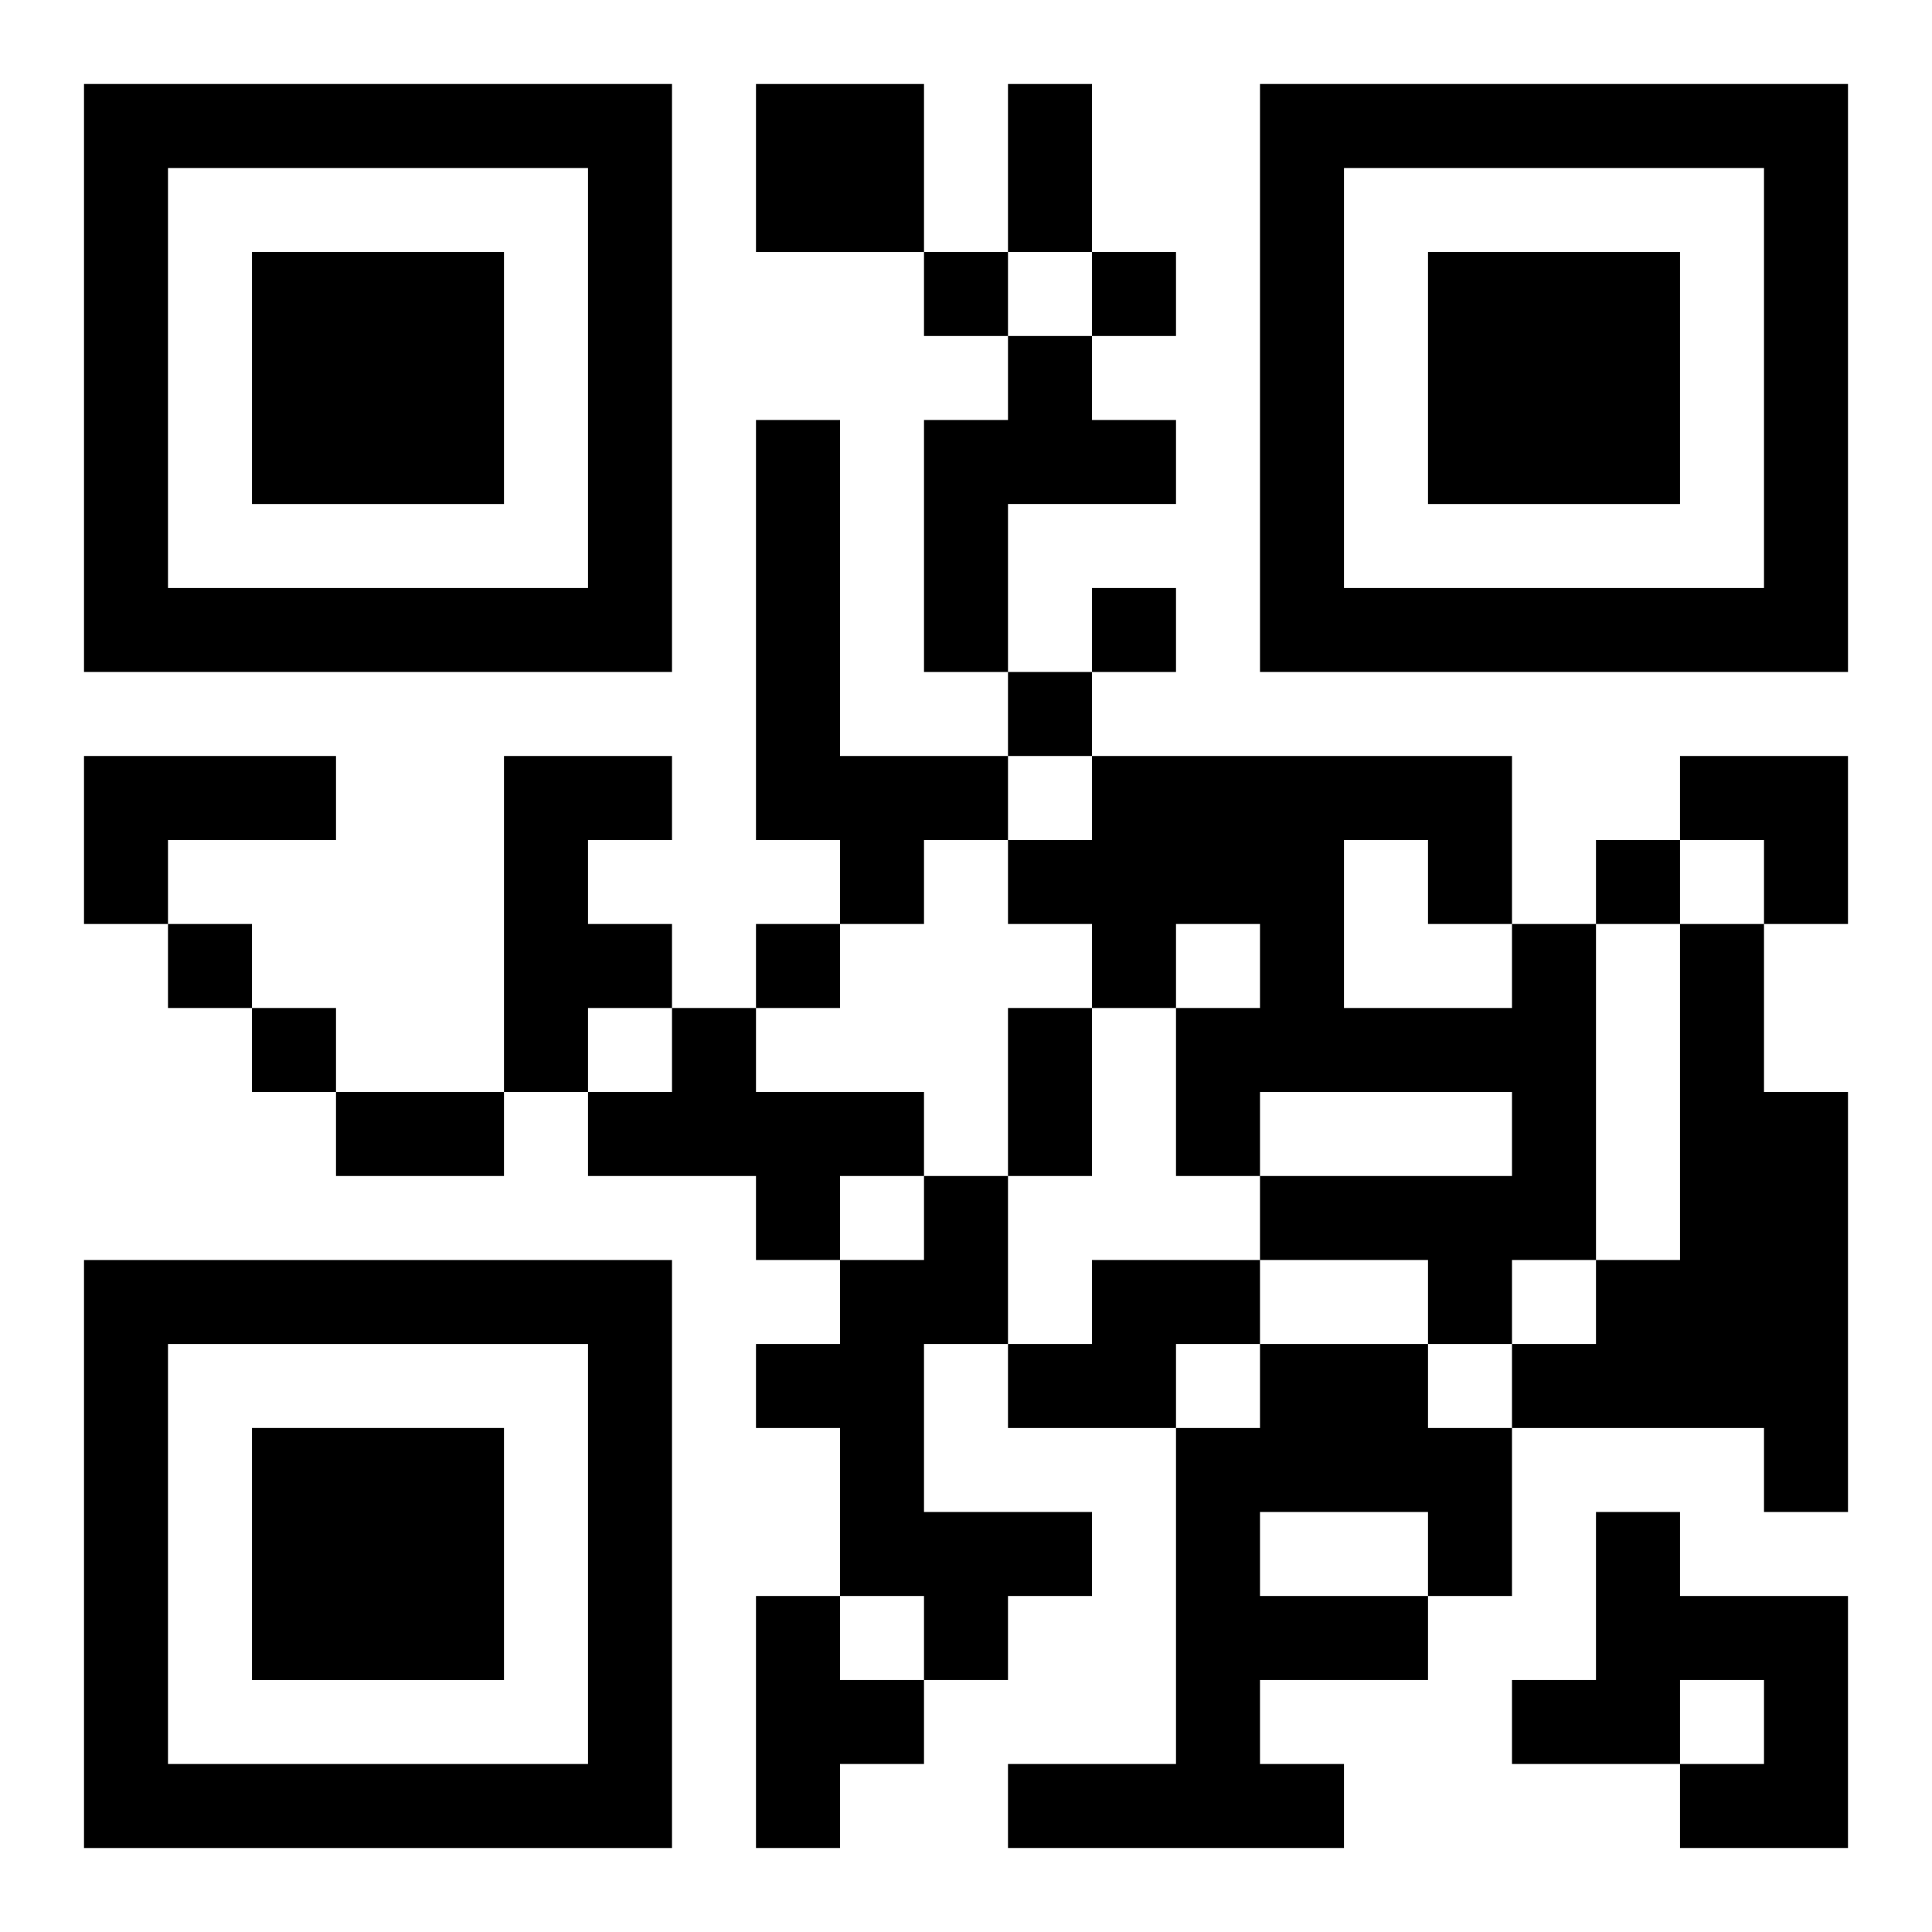 <?xml version="1.0" encoding="UTF-8"?>
<svg width="250" height="250" baseProfile="full" version="1.1" viewBox="-1 -1 23 23" xmlns="http://www.w3.org/2000/svg" xmlns:xlink="http://www.w3.org/1999/xlink"><symbol id="a"><path d="m0 7v7h7v-7h-7zm1 1h5v5h-5v-5zm1 1v3h3v-3h-3z"/></symbol><use y="-7" xlink:href="#a"/><use y="7" xlink:href="#a"/><use x="14" y="-7" xlink:href="#a"/><path d="m8 0h2v2h-2v-2m3 3h1v1h1v1h-2v2h-1v-3h1v-1m-3 1h1v4h2v1h-1v1h-1v-1h-1v-5m-8 4h3v1h-2v1h-1v-2m5 0h2v1h-1v1h1v1h-1v1h-1v-4m12 2h1v4h-1v1h-1v-1h-2v-1h3v-1h-3v1h-1v-2h1v-1h-1v1h-1v-1h-1v-1h1v-1h5v2m-2-1v2h2v-1h-1v-1h-1m4 1h1v2h1v5h-1v-1h-3v-1h1v-1h1v-4m-12 1h1v1h2v1h-1v1h-1v-1h-2v-1h1v-1m3 2h1v2h-1v2h2v1h-1v1h-1v-1h-1v-2h-1v-1h1v-1h1v-1m2 1h2v1h-1v1h-2v-1h1v-1m2 1h2v1h1v2h-1v1h-2v1h1v1h-4v-1h2v-4h1v-1m0 2v1h2v-1h-2m4 0h1v1h2v3h-2v-1h1v-1h-1v1h-2v-1h1v-2m-10 1h1v1h1v1h-1v1h-1v-3m2-16v1h1v-1h-1m2 0v1h1v-1h-1m0 4v1h1v-1h-1m-1 1v1h1v-1h-1m7 2v1h1v-1h-1m-17 1v1h1v-1h-1m7 0v1h1v-1h-1m-6 1v1h1v-1h-1m9-11h1v2h-1v-2m0 11h1v2h-1v-2m-8 1h2v1h-2v-1m16-4h2v2h-1v-1h-1z"/></svg>
